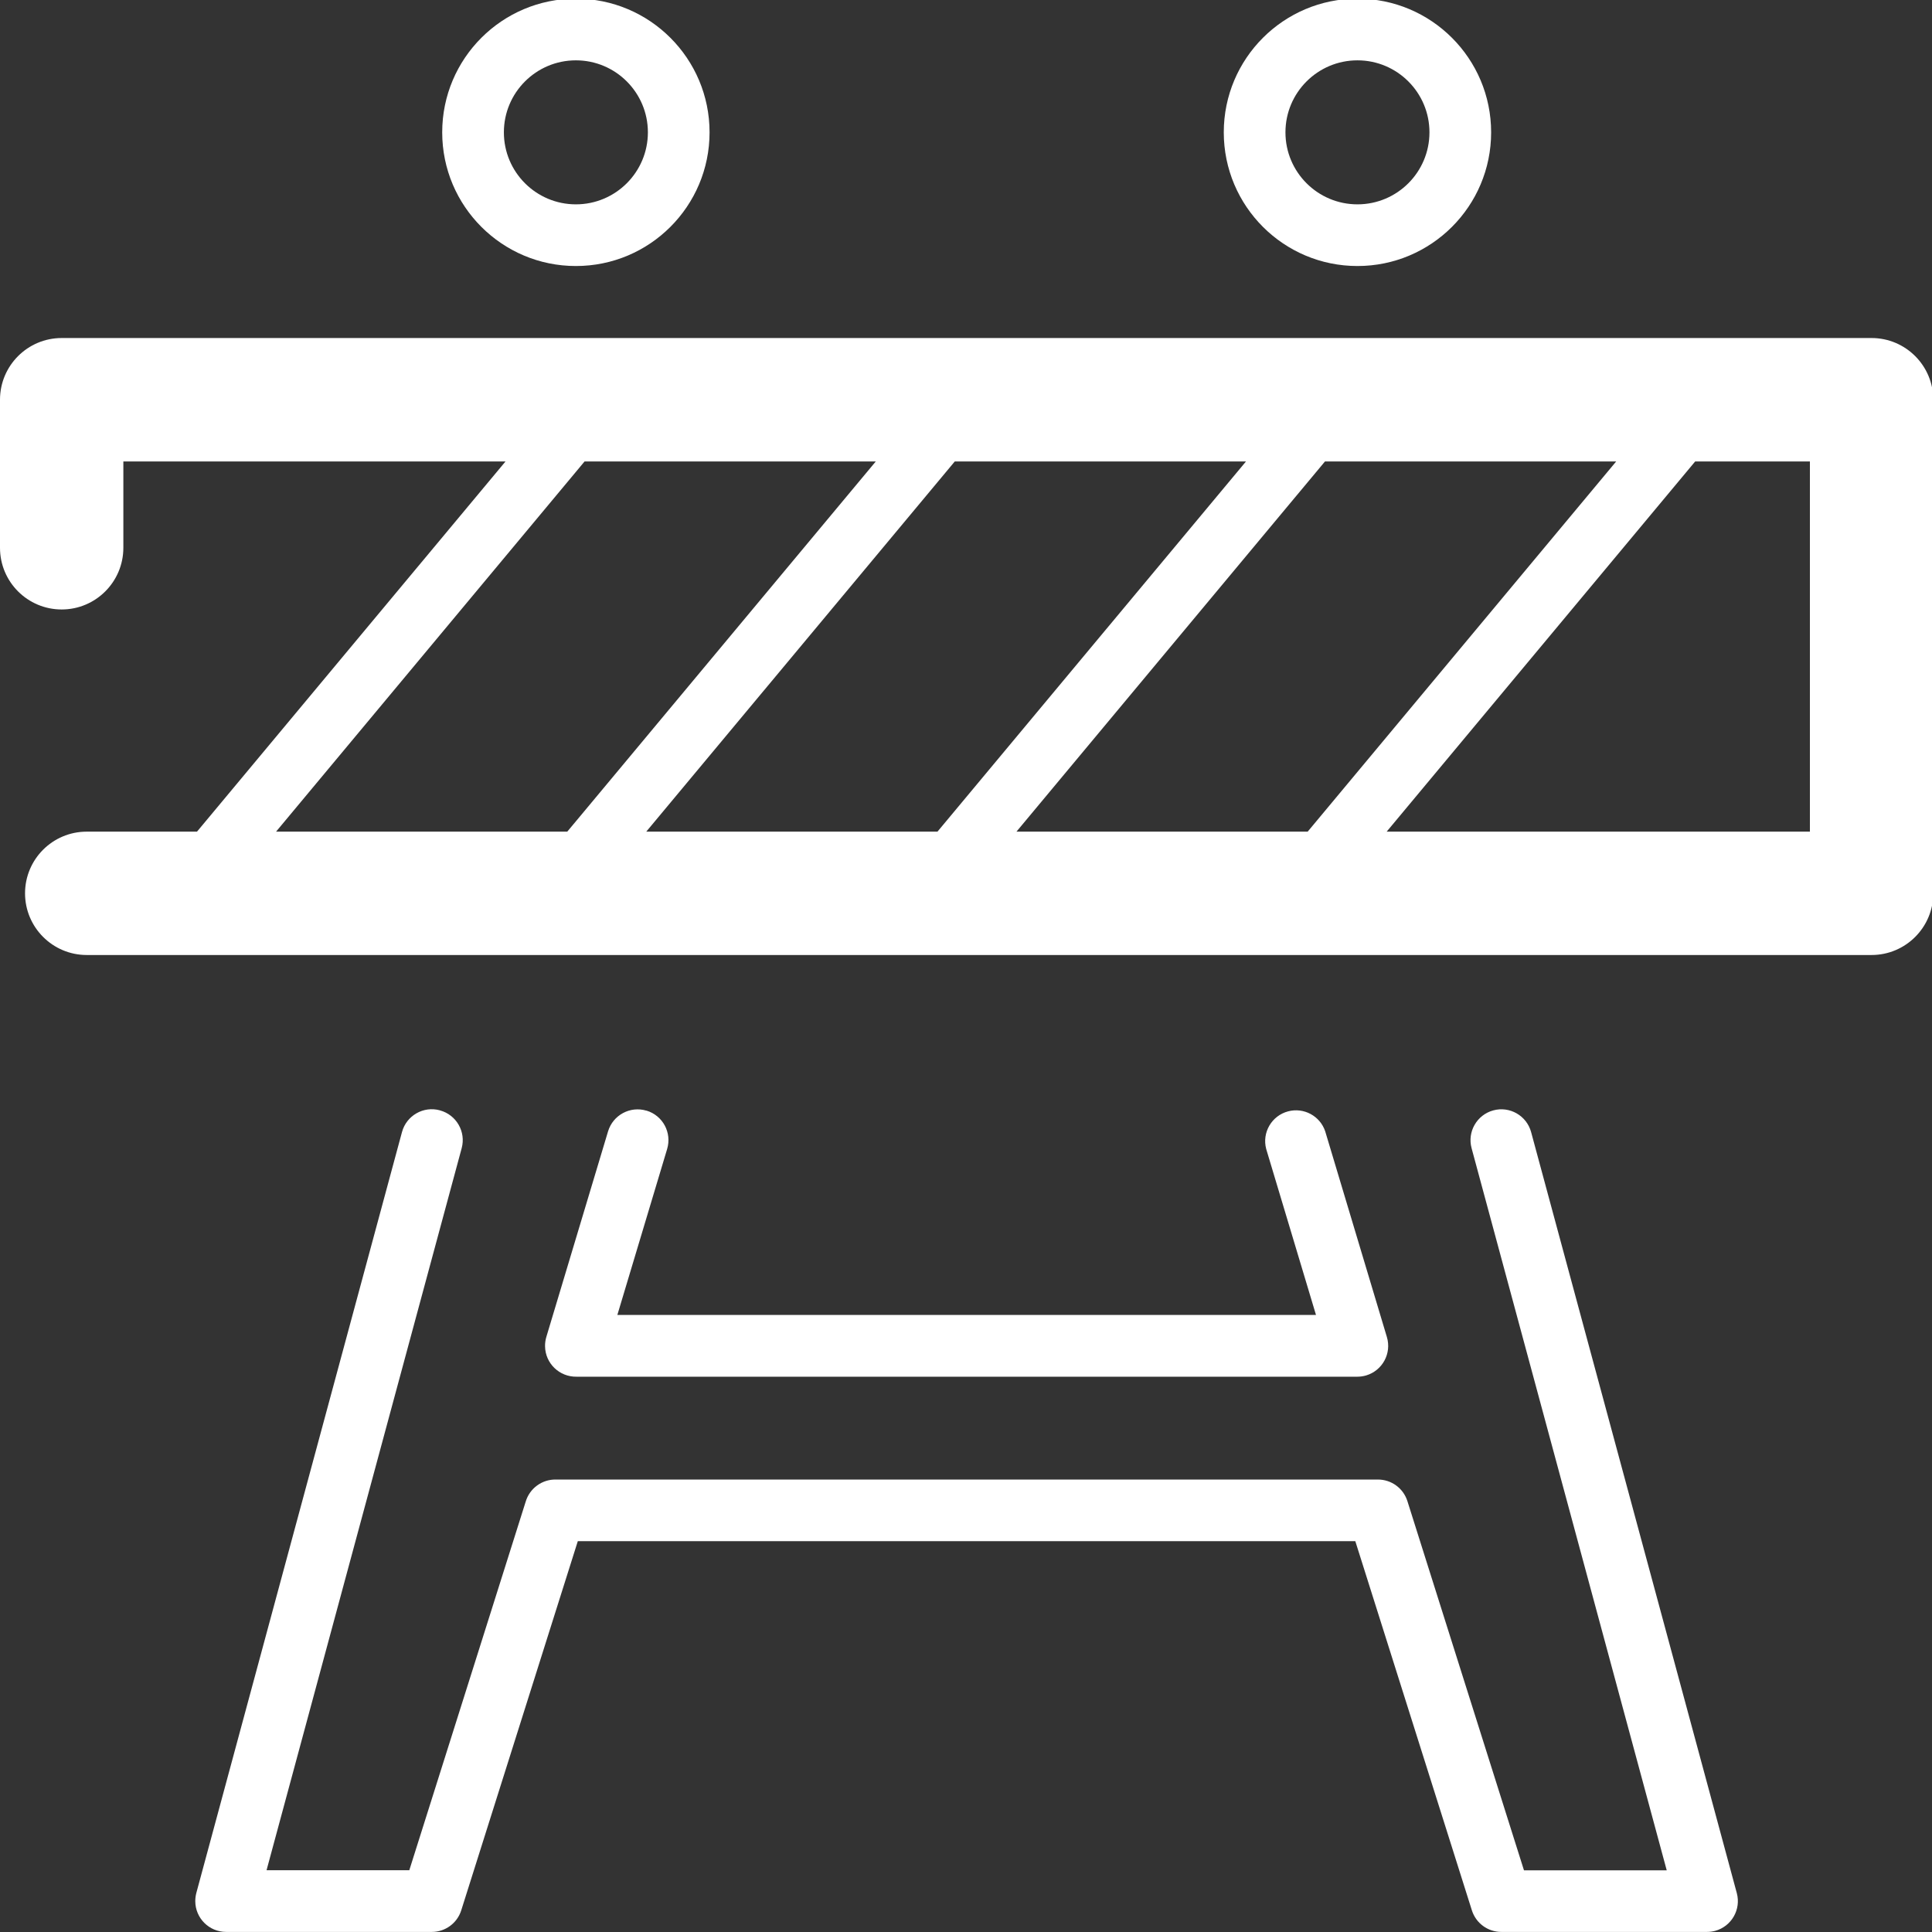 <svg xmlns="http://www.w3.org/2000/svg" xmlns:xlink="http://www.w3.org/1999/xlink" id="uuid-b5f7a900-7994-46b1-9a0d-e1b5af51373a" viewBox="0 0 260 260"><rect x="0" y="0" width="260" height="260" fill="#333333" stroke="none"/><defs><style>.uuid-e0701804-0e9c-4b16-8a2f-05b7e0a5a6d6{fill:none;}.uuid-05a53733-9c7e-43e7-9225-9007a6353e72,.uuid-9f8faa16-6512-44aa-8bc2-b86002a69990{fill:#fff;}.uuid-9ee5a3f9-b06f-4e20-856b-b8affe2d104b{clip-path:url(#uuid-e672fe36-b8dc-4929-a79e-11faba79ce99);}.uuid-9f8faa16-6512-44aa-8bc2-b86002a69990{fill-rule:evenodd;}</style><clipPath id="uuid-e672fe36-b8dc-4929-a79e-11faba79ce99"><rect class="uuid-e0701804-0e9c-4b16-8a2f-05b7e0a5a6d6" width="260" height="260"></rect></clipPath></defs><g id="uuid-b959f0ea-e178-4dd3-9d4b-6d4c9765123a"><g class="uuid-9ee5a3f9-b06f-4e20-856b-b8affe2d104b"><g id="uuid-e48bd157-def4-4e55-87a4-8e30342c6b8f"><path id="uuid-70b3c39e-43e5-4d2d-a608-ad3357b86d07" class="uuid-9f8faa16-6512-44aa-8bc2-b86002a69990" d="m77.5-.18c-9.94,0-17.99,8.06-17.99,17.99,0,9.94,8.06,17.99,17.99,17.99,9.94,0,17.99-8.06,17.99-17.99S87.44-.18,77.5-.18c0,0,0,0,0,0m-9.69,17.99c0-5.35,4.34-9.69,9.69-9.69s9.69,4.34,9.69,9.69-4.34,9.69-9.69,9.69h0c-5.35,0-9.69-4.34-9.69-9.69h0M8.3,45.49c-4.58,0-8.3,3.72-8.3,8.3v19.93c0,4.59,3.72,8.3,8.3,8.3s8.3-3.72,8.3-8.3v-11.62h51.43l-41.52,49.82h-14.84c-4.59,0-8.3,3.72-8.3,8.3s3.72,8.3,8.3,8.3h240.2c4.58,0,8.3-3.72,8.3-8.3V53.79c0-4.58-3.72-8.3-8.3-8.3H8.3Zm28.85,66.43l41.52-49.82h39.19l-41.52,49.82h-39.19Zm49.82,0h39.19l41.52-49.82h-39.19l-41.52,49.82Zm89.01,0h-39.19l41.52-49.82h39.19l-41.52,49.82Zm10.63,0h56.96v-49.82h-15.44l-41.52,49.82Zm-21.92-94.11c0-9.94,8.06-17.99,17.99-17.99,9.94,0,17.99,8.06,17.99,17.99,0,9.94-8.06,17.99-17.99,17.99s-17.99-8.05-17.99-17.99m17.99-9.69c-5.35,0-9.69,4.34-9.69,9.69,0,5.35,4.34,9.69,9.69,9.69,5.35,0,9.69-4.34,9.69-9.69s-4.34-9.69-9.69-9.69h0"></path><path id="uuid-ae5568f5-90f4-4223-b58e-391cb6e64a2f" class="uuid-05a53733-9c7e-43e7-9225-9007a6353e72" d="m87,149.46c2.2.66,3.44,2.97,2.78,5.17,0,0,0,0,0,0l-6.7,22.33h94.02l-6.7-22.33c-.59-2.22.74-4.49,2.95-5.07,2.11-.56,4.3.62,4.99,2.69l8.3,27.68c.66,2.2-.59,4.51-2.79,5.17,0,0,0,0,0,0-.38.11-.78.17-1.18.17h-105.08c-2.3.04-4.2-1.78-4.24-4.08-.01-.46.06-.92.2-1.36l8.28-27.58c.66-2.19,2.97-3.44,5.17-2.78"></path><path id="uuid-f1656793-4729-400c-8010-dce389e88030" class="uuid-05a53733-9c7e-43e7-9225-9007a6353e72" d="m59.21,149.43c2.21.6,3.52,2.88,2.92,5.09,0,0,0,0,0,0l-26.26,97.17h19.21l15.66-49.59c.53-1.8,2.2-3.03,4.08-2.99h110.62c1.81,0,3.41,1.17,3.96,2.9l15.69,49.69h19.21l-26.26-97.18c-.6-2.21.71-4.49,2.92-5.09,2.21-.6,4.49.71,5.09,2.92h0l27.68,102.41c.6,2.21-.71,4.49-2.92,5.09,0,0,0,0,0,0-.35.09-.72.14-1.09.14h-27.68c-1.81,0-3.41-1.17-3.96-2.9l-15.69-49.69h-104.63l-15.69,49.69c-.55,1.73-2.15,2.9-3.96,2.9h-27.68c-2.29,0-4.15-1.86-4.15-4.15,0-.37.05-.73.14-1.09l27.68-102.41c.6-2.21,2.88-3.52,5.09-2.92,0,0,0,0,0,0"></path></g></g></g></svg>